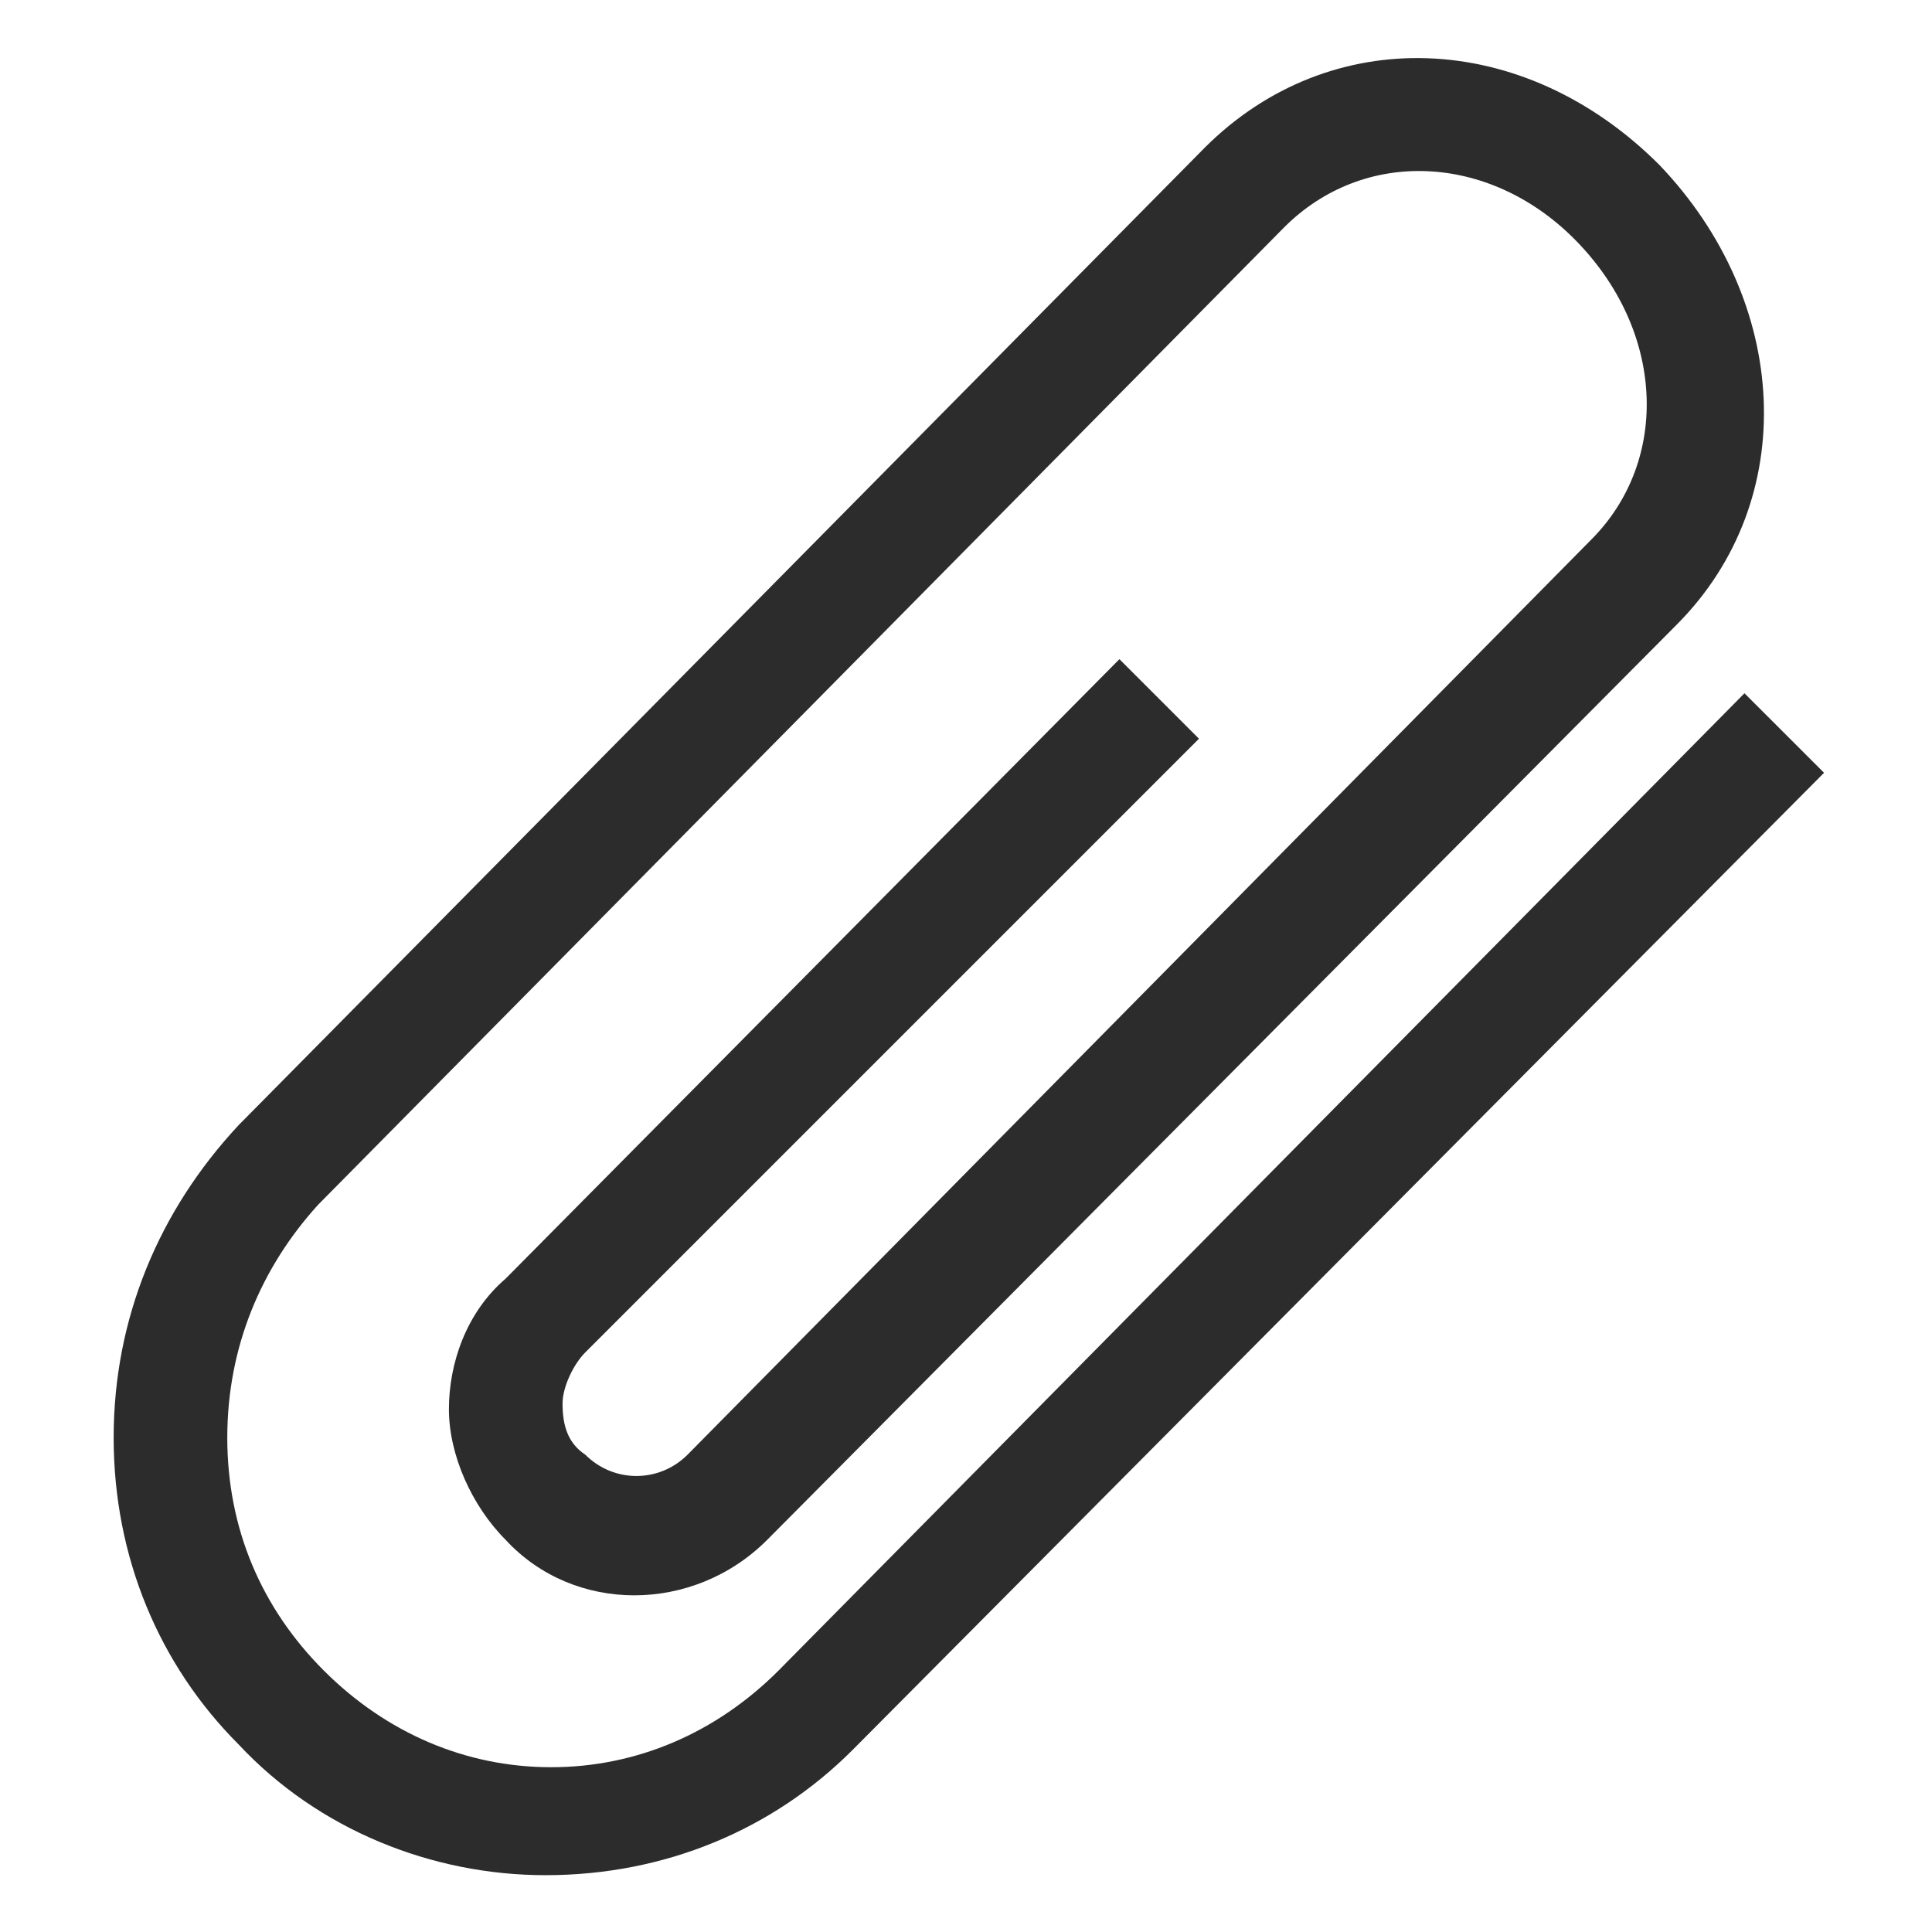 <?xml version="1.0" encoding="utf-8"?>
<!-- Generator: Adobe Illustrator 17.0.0, SVG Export Plug-In . SVG Version: 6.00 Build 0)  -->
<!DOCTYPE svg PUBLIC "-//W3C//DTD SVG 1.1//EN" "http://www.w3.org/Graphics/SVG/1.1/DTD/svg11.dtd">
<svg version="1.1" id="图层_1" xmlns="http://www.w3.org/2000/svg" xmlns:xlink="http://www.w3.org/1999/xlink" x="0px" y="0px"
	 width="200px" height="200px" viewBox="0 0 200 200" enable-background="new 0 0 200 200" xml:space="preserve">
<path fill="#2C2C2C" d="M56.471,194.118c-11.765,0-23.529-4.706-31.765-13.529c-8.235-8.235-12.941-19.412-12.941-31.765
	s4.706-23.529,12.941-32.353l100-101.176c12.941-12.941,32.941-12.353,47.059,1.765c13.529,14.118,14.706,34.706,1.765,47.647
	l-94.118,94.706c-7.647,7.647-20,7.647-27.059,0c-3.529-3.529-5.882-8.824-5.882-13.529s1.765-10,5.882-13.529l63.529-64.118
	l8.235,8.235L60.588,140c-1.176,1.176-2.353,3.529-2.353,5.294c0,2.353,0.588,4.118,2.353,5.294c2.941,2.941,7.647,2.941,10.588,0
	l93.529-94.706c8.235-8.235,7.647-21.765-1.765-31.176c-8.824-8.824-21.765-9.412-30-1.176l-100,101.176
	c-5.882,6.471-9.412,14.706-9.412,24.118c0,9.412,3.529,17.647,10,24.118c6.471,6.471,14.706,10,23.529,10s17.059-3.529,23.529-10
	l100-101.176L188.824,80L88.235,181.176C80,189.412,68.824,194.118,56.471,194.118L56.471,194.118z"/>
</svg>
